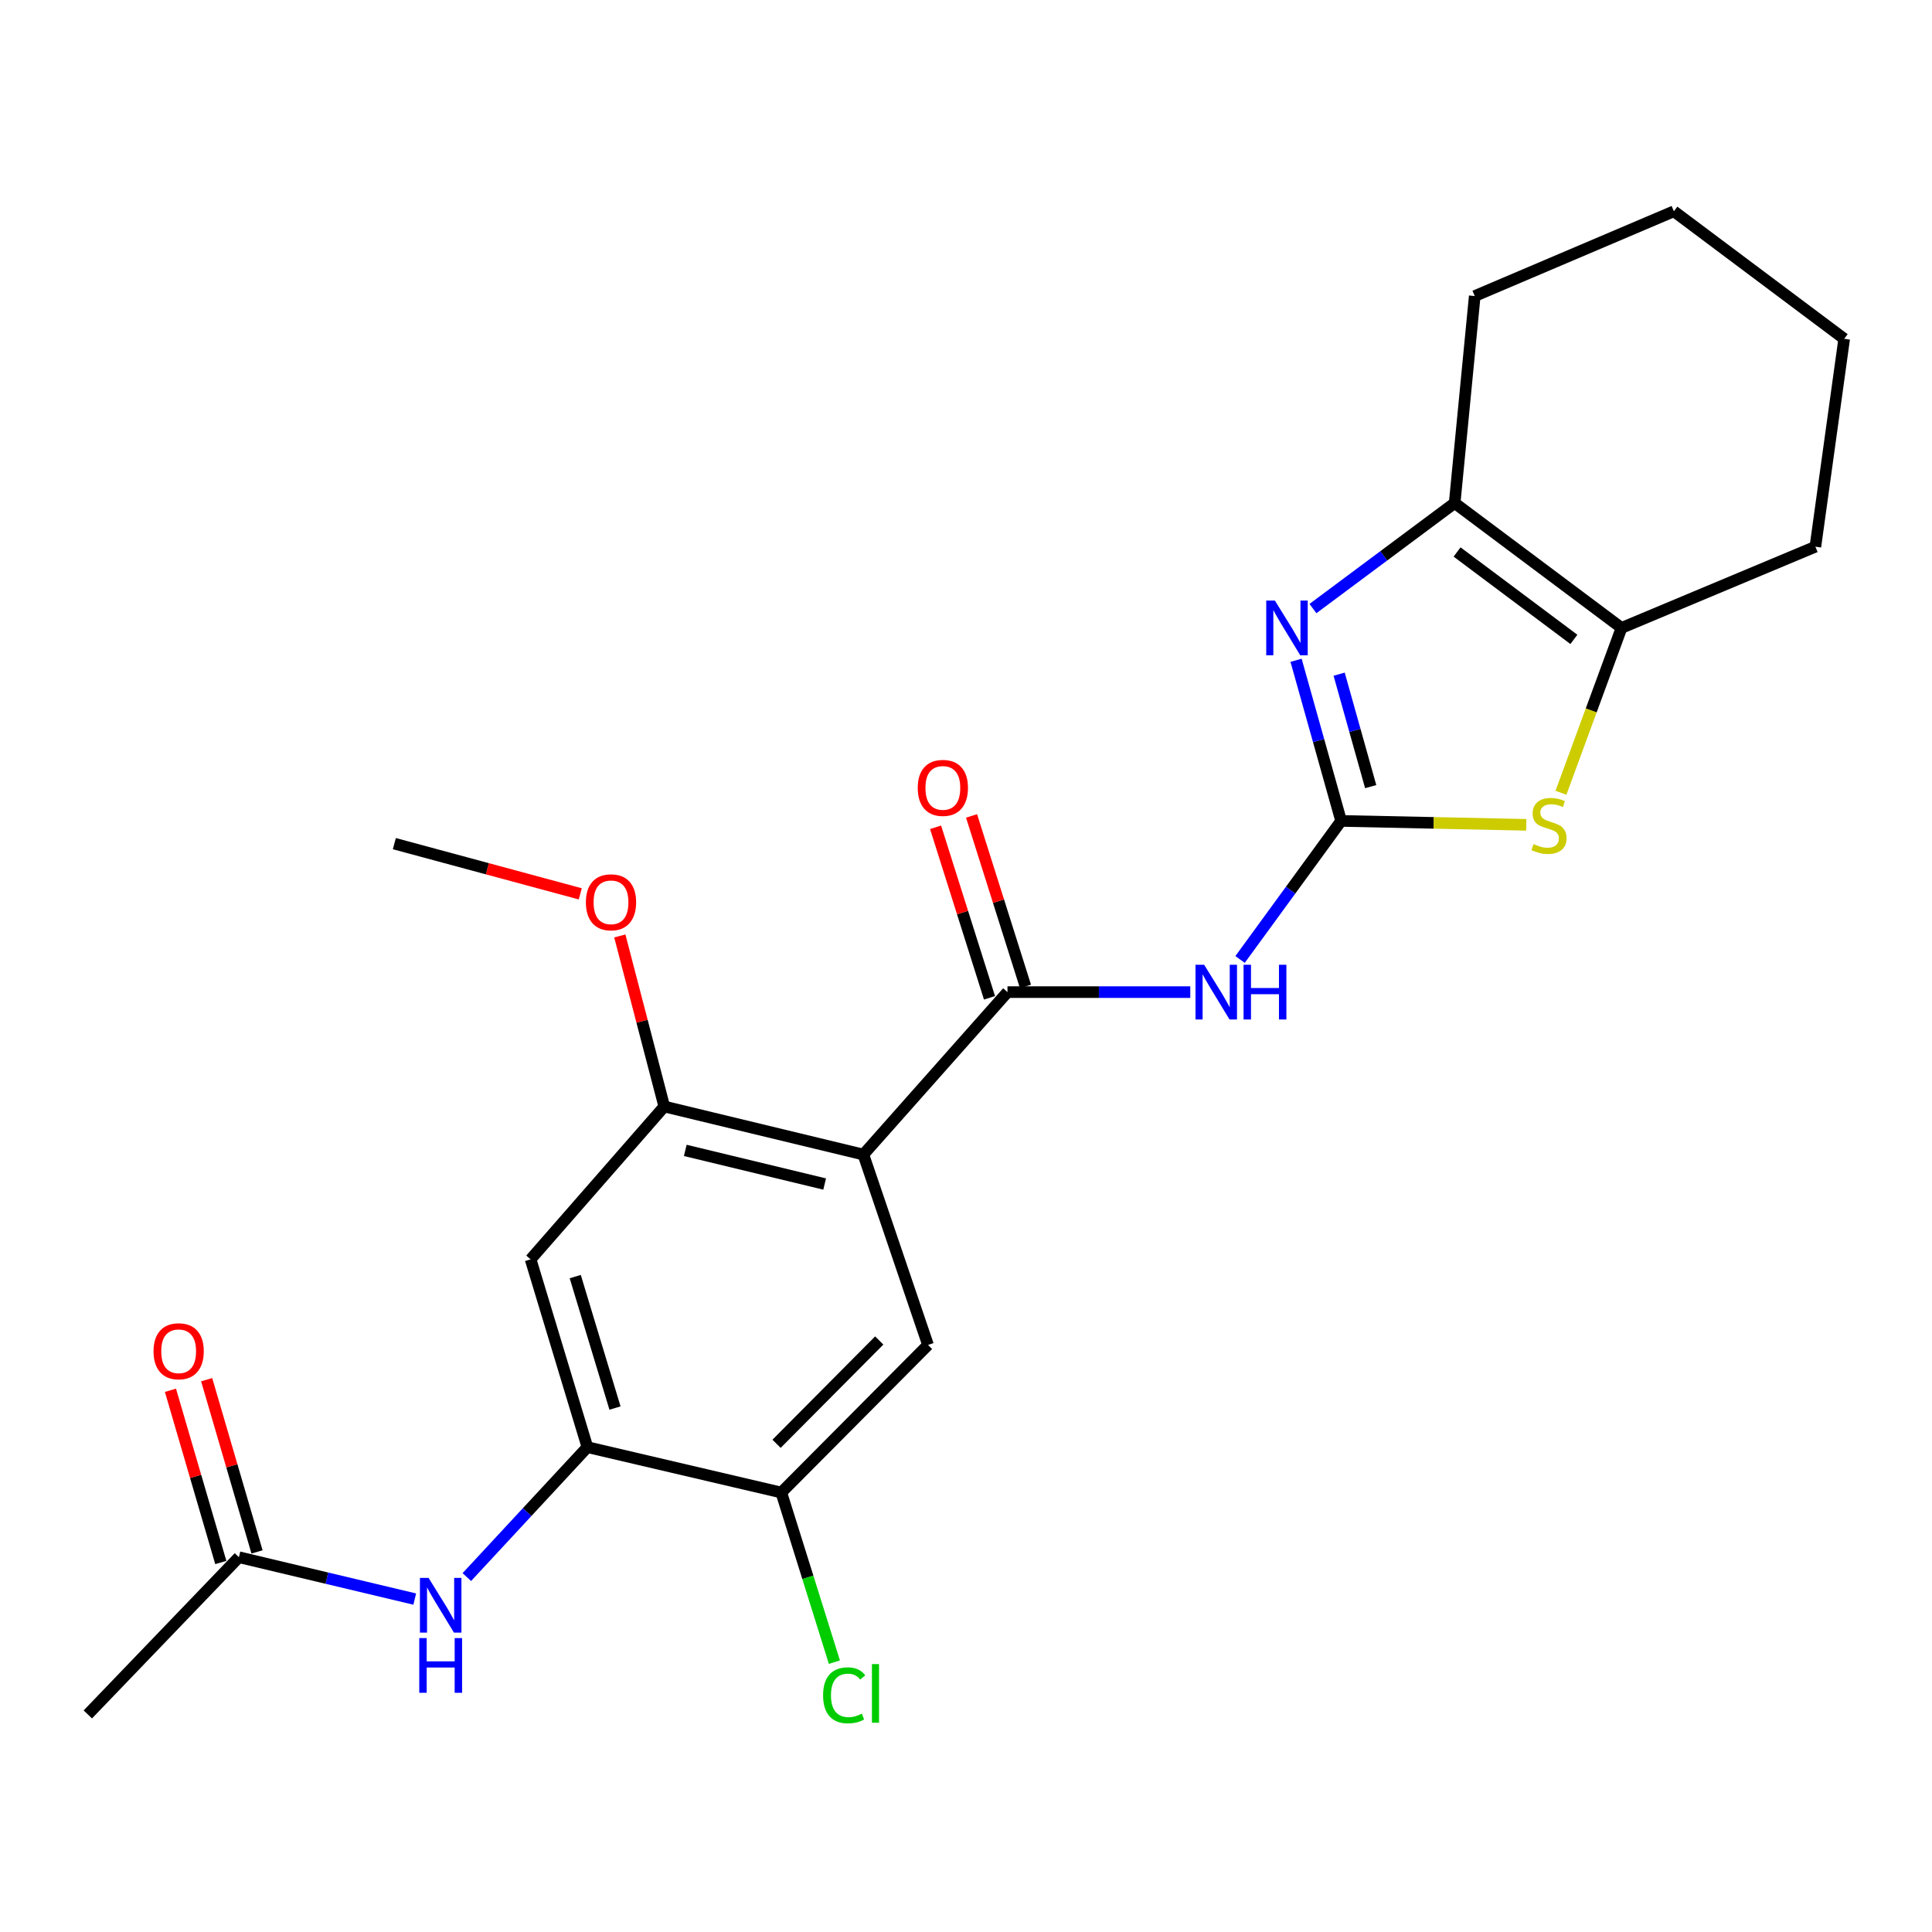 <?xml version='1.0' encoding='iso-8859-1'?>
<svg version='1.1' baseProfile='full'
              xmlns='http://www.w3.org/2000/svg'
                      xmlns:rdkit='http://www.rdkit.org/xml'
                      xmlns:xlink='http://www.w3.org/1999/xlink'
                  xml:space='preserve'
width='1000px' height='1000px' viewBox='0 0 1000 1000'>
<!-- END OF HEADER -->
<rect style='opacity:1.0;fill:#FFFFFF;stroke:none' width='1000' height='1000' x='0' y='0'> </rect>
<path class='bond-1' d='M 694.163,424.906 L 682.501,383.334' style='fill:none;fill-rule:evenodd;stroke:#000000;stroke-width:6px;stroke-linecap:butt;stroke-linejoin:miter;stroke-opacity:1' />
<path class='bond-1' d='M 682.501,383.334 L 670.838,341.762' style='fill:none;fill-rule:evenodd;stroke:#0000FF;stroke-width:6px;stroke-linecap:butt;stroke-linejoin:miter;stroke-opacity:1' />
<path class='bond-1' d='M 709.469,407.159 L 701.305,378.059' style='fill:none;fill-rule:evenodd;stroke:#000000;stroke-width:6px;stroke-linecap:butt;stroke-linejoin:miter;stroke-opacity:1' />
<path class='bond-1' d='M 701.305,378.059 L 693.141,348.958' style='fill:none;fill-rule:evenodd;stroke:#0000FF;stroke-width:6px;stroke-linecap:butt;stroke-linejoin:miter;stroke-opacity:1' />
<path class='bond-3' d='M 694.163,424.906 L 668.01,460.761' style='fill:none;fill-rule:evenodd;stroke:#000000;stroke-width:6px;stroke-linecap:butt;stroke-linejoin:miter;stroke-opacity:1' />
<path class='bond-3' d='M 668.01,460.761 L 641.857,496.617' style='fill:none;fill-rule:evenodd;stroke:#0000FF;stroke-width:6px;stroke-linecap:butt;stroke-linejoin:miter;stroke-opacity:1' />
<path class='bond-4' d='M 694.163,424.906 L 742.079,425.916' style='fill:none;fill-rule:evenodd;stroke:#000000;stroke-width:6px;stroke-linecap:butt;stroke-linejoin:miter;stroke-opacity:1' />
<path class='bond-4' d='M 742.079,425.916 L 789.994,426.926' style='fill:none;fill-rule:evenodd;stroke:#CCCC00;stroke-width:6px;stroke-linecap:butt;stroke-linejoin:miter;stroke-opacity:1' />
<path class='bond-0' d='M 446.878,597.597 L 521.472,513.519' style='fill:none;fill-rule:evenodd;stroke:#000000;stroke-width:6px;stroke-linecap:butt;stroke-linejoin:miter;stroke-opacity:1' />
<path class='bond-7' d='M 446.878,597.597 L 343.823,572.728' style='fill:none;fill-rule:evenodd;stroke:#000000;stroke-width:6px;stroke-linecap:butt;stroke-linejoin:miter;stroke-opacity:1' />
<path class='bond-7' d='M 426.838,612.852 L 354.7,595.444' style='fill:none;fill-rule:evenodd;stroke:#000000;stroke-width:6px;stroke-linecap:butt;stroke-linejoin:miter;stroke-opacity:1' />
<path class='bond-8' d='M 446.878,597.597 L 480.34,696.138' style='fill:none;fill-rule:evenodd;stroke:#000000;stroke-width:6px;stroke-linecap:butt;stroke-linejoin:miter;stroke-opacity:1' />
<path class='bond-5' d='M 679.583,314.996 L 716.255,287.685' style='fill:none;fill-rule:evenodd;stroke:#0000FF;stroke-width:6px;stroke-linecap:butt;stroke-linejoin:miter;stroke-opacity:1' />
<path class='bond-5' d='M 716.255,287.685 L 752.928,260.374' style='fill:none;fill-rule:evenodd;stroke:#000000;stroke-width:6px;stroke-linecap:butt;stroke-linejoin:miter;stroke-opacity:1' />
<path class='bond-2' d='M 521.472,513.519 L 568.78,513.519' style='fill:none;fill-rule:evenodd;stroke:#000000;stroke-width:6px;stroke-linecap:butt;stroke-linejoin:miter;stroke-opacity:1' />
<path class='bond-2' d='M 568.78,513.519 L 616.088,513.519' style='fill:none;fill-rule:evenodd;stroke:#0000FF;stroke-width:6px;stroke-linecap:butt;stroke-linejoin:miter;stroke-opacity:1' />
<path class='bond-14' d='M 530.783,510.575 L 516.83,466.447' style='fill:none;fill-rule:evenodd;stroke:#000000;stroke-width:6px;stroke-linecap:butt;stroke-linejoin:miter;stroke-opacity:1' />
<path class='bond-14' d='M 516.83,466.447 L 502.876,422.32' style='fill:none;fill-rule:evenodd;stroke:#FF0000;stroke-width:6px;stroke-linecap:butt;stroke-linejoin:miter;stroke-opacity:1' />
<path class='bond-14' d='M 512.162,516.463 L 498.208,472.336' style='fill:none;fill-rule:evenodd;stroke:#000000;stroke-width:6px;stroke-linecap:butt;stroke-linejoin:miter;stroke-opacity:1' />
<path class='bond-14' d='M 498.208,472.336 L 484.255,428.208' style='fill:none;fill-rule:evenodd;stroke:#FF0000;stroke-width:6px;stroke-linecap:butt;stroke-linejoin:miter;stroke-opacity:1' />
<path class='bond-6' d='M 807.951,410.333 L 823.623,367.671' style='fill:none;fill-rule:evenodd;stroke:#CCCC00;stroke-width:6px;stroke-linecap:butt;stroke-linejoin:miter;stroke-opacity:1' />
<path class='bond-6' d='M 823.623,367.671 L 839.295,325.009' style='fill:none;fill-rule:evenodd;stroke:#000000;stroke-width:6px;stroke-linecap:butt;stroke-linejoin:miter;stroke-opacity:1' />
<path class='bond-18' d='M 752.928,260.374 L 763.322,153.229' style='fill:none;fill-rule:evenodd;stroke:#000000;stroke-width:6px;stroke-linecap:butt;stroke-linejoin:miter;stroke-opacity:1' />
<path class='bond-24' d='M 752.928,260.374 L 839.295,325.009' style='fill:none;fill-rule:evenodd;stroke:#000000;stroke-width:6px;stroke-linecap:butt;stroke-linejoin:miter;stroke-opacity:1' />
<path class='bond-24' d='M 754.181,285.706 L 814.638,330.95' style='fill:none;fill-rule:evenodd;stroke:#000000;stroke-width:6px;stroke-linecap:butt;stroke-linejoin:miter;stroke-opacity:1' />
<path class='bond-19' d='M 839.295,325.009 L 939.637,282.975' style='fill:none;fill-rule:evenodd;stroke:#000000;stroke-width:6px;stroke-linecap:butt;stroke-linejoin:miter;stroke-opacity:1' />
<path class='bond-10' d='M 343.823,572.728 L 274.642,651.837' style='fill:none;fill-rule:evenodd;stroke:#000000;stroke-width:6px;stroke-linecap:butt;stroke-linejoin:miter;stroke-opacity:1' />
<path class='bond-17' d='M 343.823,572.728 L 332.317,528.586' style='fill:none;fill-rule:evenodd;stroke:#000000;stroke-width:6px;stroke-linecap:butt;stroke-linejoin:miter;stroke-opacity:1' />
<path class='bond-17' d='M 332.317,528.586 L 320.812,484.443' style='fill:none;fill-rule:evenodd;stroke:#FF0000;stroke-width:6px;stroke-linecap:butt;stroke-linejoin:miter;stroke-opacity:1' />
<path class='bond-12' d='M 480.34,696.138 L 404.399,772.534' style='fill:none;fill-rule:evenodd;stroke:#000000;stroke-width:6px;stroke-linecap:butt;stroke-linejoin:miter;stroke-opacity:1' />
<path class='bond-12' d='M 455.097,693.829 L 401.939,747.306' style='fill:none;fill-rule:evenodd;stroke:#000000;stroke-width:6px;stroke-linecap:butt;stroke-linejoin:miter;stroke-opacity:1' />
<path class='bond-9' d='M 304.035,749.043 L 404.399,772.534' style='fill:none;fill-rule:evenodd;stroke:#000000;stroke-width:6px;stroke-linecap:butt;stroke-linejoin:miter;stroke-opacity:1' />
<path class='bond-11' d='M 304.035,749.043 L 272.831,782.669' style='fill:none;fill-rule:evenodd;stroke:#000000;stroke-width:6px;stroke-linecap:butt;stroke-linejoin:miter;stroke-opacity:1' />
<path class='bond-11' d='M 272.831,782.669 L 241.626,816.294' style='fill:none;fill-rule:evenodd;stroke:#0000FF;stroke-width:6px;stroke-linecap:butt;stroke-linejoin:miter;stroke-opacity:1' />
<path class='bond-26' d='M 304.035,749.043 L 274.642,651.837' style='fill:none;fill-rule:evenodd;stroke:#000000;stroke-width:6px;stroke-linecap:butt;stroke-linejoin:miter;stroke-opacity:1' />
<path class='bond-26' d='M 318.321,728.81 L 297.746,660.765' style='fill:none;fill-rule:evenodd;stroke:#000000;stroke-width:6px;stroke-linecap:butt;stroke-linejoin:miter;stroke-opacity:1' />
<path class='bond-13' d='M 214.671,827.679 L 169.167,816.843' style='fill:none;fill-rule:evenodd;stroke:#0000FF;stroke-width:6px;stroke-linecap:butt;stroke-linejoin:miter;stroke-opacity:1' />
<path class='bond-13' d='M 169.167,816.843 L 123.662,806.007' style='fill:none;fill-rule:evenodd;stroke:#000000;stroke-width:6px;stroke-linecap:butt;stroke-linejoin:miter;stroke-opacity:1' />
<path class='bond-16' d='M 404.399,772.534 L 418.141,816.431' style='fill:none;fill-rule:evenodd;stroke:#000000;stroke-width:6px;stroke-linecap:butt;stroke-linejoin:miter;stroke-opacity:1' />
<path class='bond-16' d='M 418.141,816.431 L 431.883,860.327' style='fill:none;fill-rule:evenodd;stroke:#00CC00;stroke-width:6px;stroke-linecap:butt;stroke-linejoin:miter;stroke-opacity:1' />
<path class='bond-15' d='M 133.035,803.266 L 120.002,758.696' style='fill:none;fill-rule:evenodd;stroke:#000000;stroke-width:6px;stroke-linecap:butt;stroke-linejoin:miter;stroke-opacity:1' />
<path class='bond-15' d='M 120.002,758.696 L 106.969,714.126' style='fill:none;fill-rule:evenodd;stroke:#FF0000;stroke-width:6px;stroke-linecap:butt;stroke-linejoin:miter;stroke-opacity:1' />
<path class='bond-15' d='M 114.29,808.747 L 101.257,764.177' style='fill:none;fill-rule:evenodd;stroke:#000000;stroke-width:6px;stroke-linecap:butt;stroke-linejoin:miter;stroke-opacity:1' />
<path class='bond-15' d='M 101.257,764.177 L 88.224,719.607' style='fill:none;fill-rule:evenodd;stroke:#FF0000;stroke-width:6px;stroke-linecap:butt;stroke-linejoin:miter;stroke-opacity:1' />
<path class='bond-20' d='M 123.662,806.007 L 45.455,887.383' style='fill:none;fill-rule:evenodd;stroke:#000000;stroke-width:6px;stroke-linecap:butt;stroke-linejoin:miter;stroke-opacity:1' />
<path class='bond-21' d='M 300.349,462.655 L 252.233,449.661' style='fill:none;fill-rule:evenodd;stroke:#FF0000;stroke-width:6px;stroke-linecap:butt;stroke-linejoin:miter;stroke-opacity:1' />
<path class='bond-21' d='M 252.233,449.661 L 204.116,436.667' style='fill:none;fill-rule:evenodd;stroke:#000000;stroke-width:6px;stroke-linecap:butt;stroke-linejoin:miter;stroke-opacity:1' />
<path class='bond-23' d='M 763.322,153.229 L 866.399,109.362' style='fill:none;fill-rule:evenodd;stroke:#000000;stroke-width:6px;stroke-linecap:butt;stroke-linejoin:miter;stroke-opacity:1' />
<path class='bond-22' d='M 939.637,282.975 L 954.545,175.374' style='fill:none;fill-rule:evenodd;stroke:#000000;stroke-width:6px;stroke-linecap:butt;stroke-linejoin:miter;stroke-opacity:1' />
<path class='bond-25' d='M 954.545,175.374 L 866.399,109.362' style='fill:none;fill-rule:evenodd;stroke:#000000;stroke-width:6px;stroke-linecap:butt;stroke-linejoin:miter;stroke-opacity:1' />
<path  class='atom-2' d='M 659.878 310.849
L 669.158 325.849
Q 670.078 327.329, 671.558 330.009
Q 673.038 332.689, 673.118 332.849
L 673.118 310.849
L 676.878 310.849
L 676.878 339.169
L 672.998 339.169
L 663.038 322.769
Q 661.878 320.849, 660.638 318.649
Q 659.438 316.449, 659.078 315.769
L 659.078 339.169
L 655.398 339.169
L 655.398 310.849
L 659.878 310.849
' fill='#0000FF'/>
<path  class='atom-4' d='M 623.269 499.359
L 632.549 514.359
Q 633.469 515.839, 634.949 518.519
Q 636.429 521.199, 636.509 521.359
L 636.509 499.359
L 640.269 499.359
L 640.269 527.679
L 636.389 527.679
L 626.429 511.279
Q 625.269 509.359, 624.029 507.159
Q 622.829 504.959, 622.469 504.279
L 622.469 527.679
L 618.789 527.679
L 618.789 499.359
L 623.269 499.359
' fill='#0000FF'/>
<path  class='atom-4' d='M 643.669 499.359
L 647.509 499.359
L 647.509 511.399
L 661.989 511.399
L 661.989 499.359
L 665.829 499.359
L 665.829 527.679
L 661.989 527.679
L 661.989 514.599
L 647.509 514.599
L 647.509 527.679
L 643.669 527.679
L 643.669 499.359
' fill='#0000FF'/>
<path  class='atom-5' d='M 793.764 436.894
Q 794.084 437.014, 795.404 437.574
Q 796.724 438.134, 798.164 438.494
Q 799.644 438.814, 801.084 438.814
Q 803.764 438.814, 805.324 437.534
Q 806.884 436.214, 806.884 433.934
Q 806.884 432.374, 806.084 431.414
Q 805.324 430.454, 804.124 429.934
Q 802.924 429.414, 800.924 428.814
Q 798.404 428.054, 796.884 427.334
Q 795.404 426.614, 794.324 425.094
Q 793.284 423.574, 793.284 421.014
Q 793.284 417.454, 795.684 415.254
Q 798.124 413.054, 802.924 413.054
Q 806.204 413.054, 809.924 414.614
L 809.004 417.694
Q 805.604 416.294, 803.044 416.294
Q 800.284 416.294, 798.764 417.454
Q 797.244 418.574, 797.284 420.534
Q 797.284 422.054, 798.044 422.974
Q 798.844 423.894, 799.964 424.414
Q 801.124 424.934, 803.044 425.534
Q 805.604 426.334, 807.124 427.134
Q 808.644 427.934, 809.724 429.574
Q 810.844 431.174, 810.844 433.934
Q 810.844 437.854, 808.204 439.974
Q 805.604 442.054, 801.244 442.054
Q 798.724 442.054, 796.804 441.494
Q 794.924 440.974, 792.684 440.054
L 793.764 436.894
' fill='#CCCC00'/>
<path  class='atom-12' d='M 221.835 816.715
L 231.115 831.715
Q 232.035 833.195, 233.515 835.875
Q 234.995 838.555, 235.075 838.715
L 235.075 816.715
L 238.835 816.715
L 238.835 845.035
L 234.955 845.035
L 224.995 828.635
Q 223.835 826.715, 222.595 824.515
Q 221.395 822.315, 221.035 821.635
L 221.035 845.035
L 217.355 845.035
L 217.355 816.715
L 221.835 816.715
' fill='#0000FF'/>
<path  class='atom-12' d='M 217.015 847.867
L 220.855 847.867
L 220.855 859.907
L 235.335 859.907
L 235.335 847.867
L 239.175 847.867
L 239.175 876.187
L 235.335 876.187
L 235.335 863.107
L 220.855 863.107
L 220.855 876.187
L 217.015 876.187
L 217.015 847.867
' fill='#0000FF'/>
<path  class='atom-15' d='M 475.021 407.81
Q 475.021 401.01, 478.381 397.21
Q 481.741 393.41, 488.021 393.41
Q 494.301 393.41, 497.661 397.21
Q 501.021 401.01, 501.021 407.81
Q 501.021 414.69, 497.621 418.61
Q 494.221 422.49, 488.021 422.49
Q 481.781 422.49, 478.381 418.61
Q 475.021 414.73, 475.021 407.81
M 488.021 419.29
Q 492.341 419.29, 494.661 416.41
Q 497.021 413.49, 497.021 407.81
Q 497.021 402.25, 494.661 399.45
Q 492.341 396.61, 488.021 396.61
Q 483.701 396.61, 481.341 399.41
Q 479.021 402.21, 479.021 407.81
Q 479.021 413.53, 481.341 416.41
Q 483.701 419.29, 488.021 419.29
' fill='#FF0000'/>
<path  class='atom-16' d='M 79.468 699.408
Q 79.468 692.608, 82.828 688.808
Q 86.188 685.008, 92.468 685.008
Q 98.748 685.008, 102.108 688.808
Q 105.468 692.608, 105.468 699.408
Q 105.468 706.288, 102.068 710.208
Q 98.668 714.088, 92.468 714.088
Q 86.228 714.088, 82.828 710.208
Q 79.468 706.328, 79.468 699.408
M 92.468 710.888
Q 96.788 710.888, 99.108 708.008
Q 101.468 705.088, 101.468 699.408
Q 101.468 693.848, 99.108 691.048
Q 96.788 688.208, 92.468 688.208
Q 88.148 688.208, 85.788 691.008
Q 83.468 693.808, 83.468 699.408
Q 83.468 705.128, 85.788 708.008
Q 88.148 710.888, 92.468 710.888
' fill='#FF0000'/>
<path  class='atom-17' d='M 426.03 877.491
Q 426.03 870.451, 429.31 866.771
Q 432.63 863.051, 438.91 863.051
Q 444.75 863.051, 447.87 867.171
L 445.23 869.331
Q 442.95 866.331, 438.91 866.331
Q 434.63 866.331, 432.35 869.211
Q 430.11 872.051, 430.11 877.491
Q 430.11 883.091, 432.43 885.971
Q 434.79 888.851, 439.35 888.851
Q 442.47 888.851, 446.11 886.971
L 447.23 889.971
Q 445.75 890.931, 443.51 891.491
Q 441.27 892.051, 438.79 892.051
Q 432.63 892.051, 429.31 888.291
Q 426.03 884.531, 426.03 877.491
' fill='#00CC00'/>
<path  class='atom-17' d='M 451.31 861.331
L 454.99 861.331
L 454.99 891.691
L 451.31 891.691
L 451.31 861.331
' fill='#00CC00'/>
<path  class='atom-18' d='M 303.253 467.03
Q 303.253 460.23, 306.613 456.43
Q 309.973 452.63, 316.253 452.63
Q 322.533 452.63, 325.893 456.43
Q 329.253 460.23, 329.253 467.03
Q 329.253 473.91, 325.853 477.83
Q 322.453 481.71, 316.253 481.71
Q 310.013 481.71, 306.613 477.83
Q 303.253 473.95, 303.253 467.03
M 316.253 478.51
Q 320.573 478.51, 322.893 475.63
Q 325.253 472.71, 325.253 467.03
Q 325.253 461.47, 322.893 458.67
Q 320.573 455.83, 316.253 455.83
Q 311.933 455.83, 309.573 458.63
Q 307.253 461.43, 307.253 467.03
Q 307.253 472.75, 309.573 475.63
Q 311.933 478.51, 316.253 478.51
' fill='#FF0000'/>
</svg>
